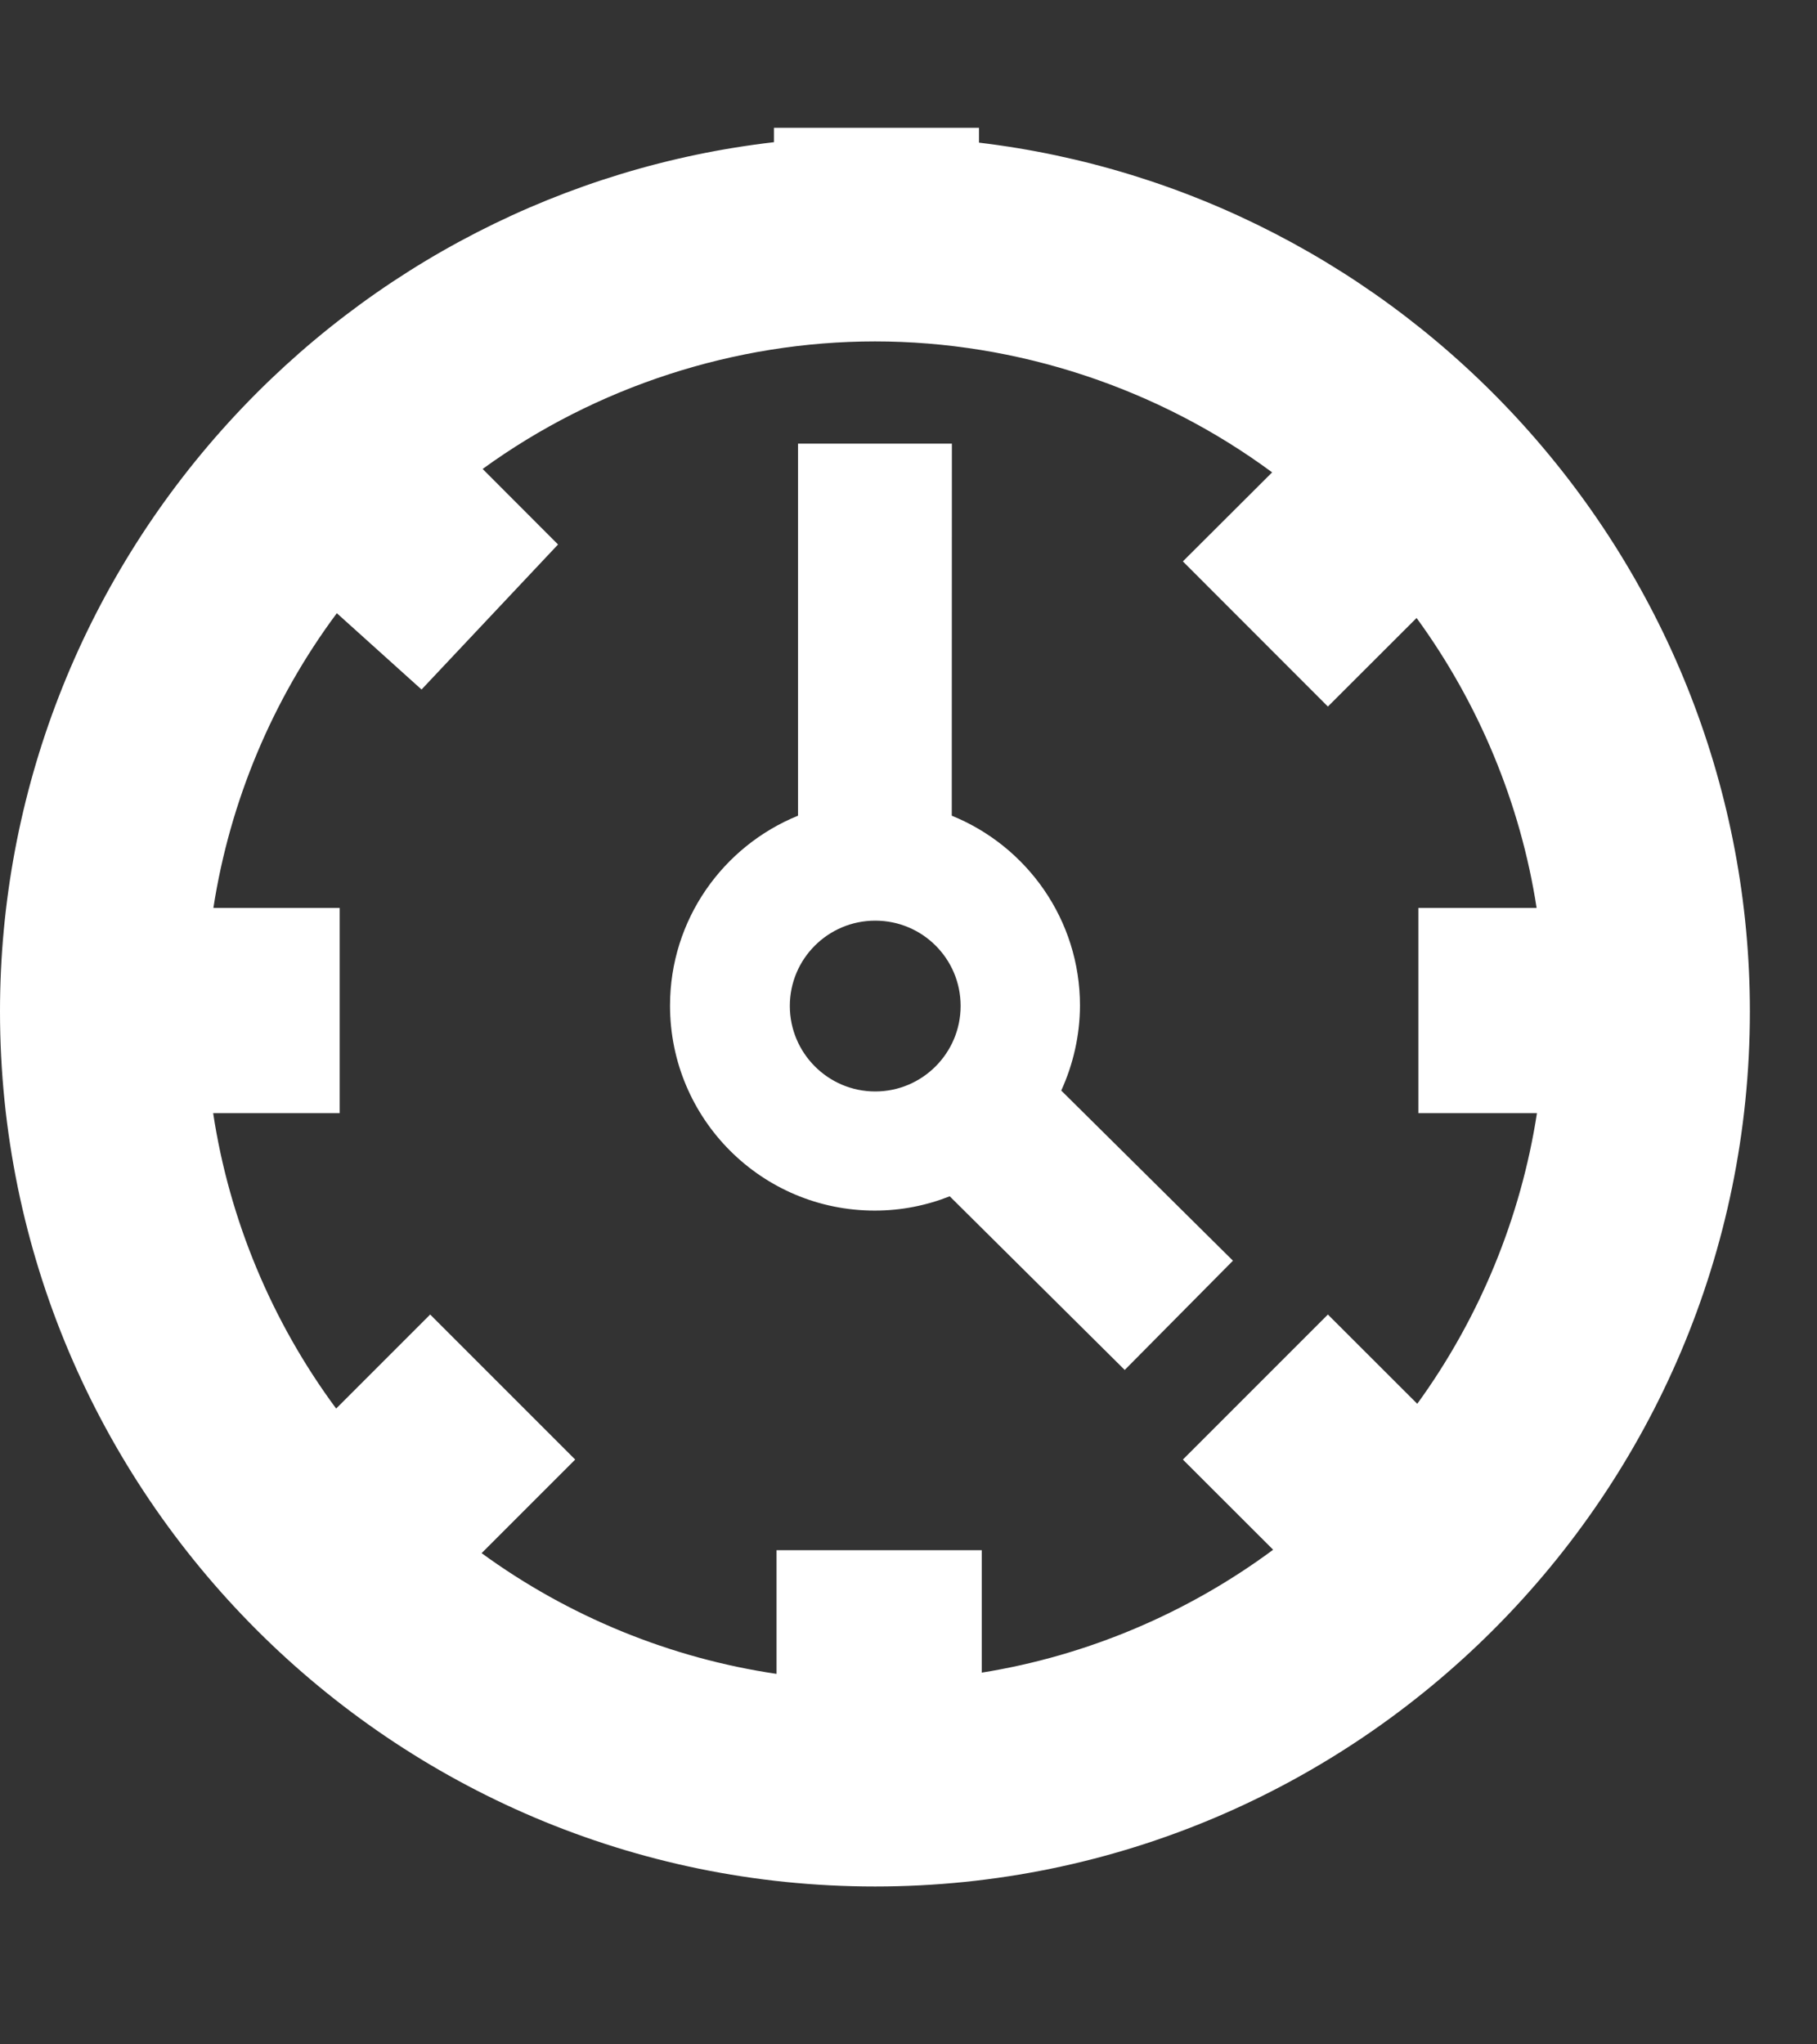 <?xml version="1.0" encoding="utf-8"?>
<svg width="16px" height="18px" viewBox="0 0 16 18" version="1.1" xmlns:xlink="http://www.w3.org/1999/xlink" xmlns="http://www.w3.org/2000/svg">
  <rect x="0" y="0" width="16" height="18" fill="#333333" stroke="none"/>
  <desc>Created with Lunacy</desc>
  <defs>
    <path d="M0 0L15.408 0L15.408 15.484L0 15.484L0 0Z" transform="translate(0 0.266)" id="path_1" />
    <clipPath id="mask_1">
      <use xlink:href="#path_1" />
    </clipPath>
  </defs>
  <g id="Group-6-Copy-8">
    <g id="Group-3" transform="translate(0 0.86)">
      <path d="M0 0L15.408 0L15.408 15.484L0 15.484L0 0Z" transform="translate(0 0.266)" id="Clip-2" fill="none" stroke="none" />
      <g clip-path="url(#mask_1)">
        <path d="M8.621 0.131C10.451 0.349 12.148 1.225 13.399 2.601C14.695 4.027 15.409 5.866 15.409 7.78C15.409 12.027 11.952 15.485 7.705 15.485C3.456 15.485 0 12.027 0 7.78C0 5.859 0.717 4.015 2.018 2.589C3.274 1.213 4.977 0.339 6.815 0.127L6.815 0L8.621 0L8.621 0.131ZM11.693 10.449L12.48 11.235C13.029 10.479 13.392 9.596 13.534 8.676L12.49 8.676L12.49 6.869L13.531 6.869C13.389 5.95 13.023 5.069 12.474 4.316L11.693 5.096L10.416 3.818L11.202 3.034C10.194 2.289 8.953 1.881 7.705 1.881C6.474 1.881 5.249 2.278 4.25 3.004L4.914 3.669L3.712 4.946L2.966 4.274C2.398 5.037 2.024 5.932 1.879 6.869L2.991 6.869L2.991 8.676L1.877 8.676C2.019 9.614 2.393 10.511 2.96 11.277L3.788 10.449L5.065 11.726L4.241 12.55C5.006 13.108 5.903 13.475 6.838 13.613L6.838 12.524L8.645 12.524L8.645 13.602C9.569 13.454 10.455 13.08 11.211 12.52L10.416 11.726L11.693 10.449Z" transform="translate(-0 0.265)" id="Fill-1" fill="#ffffff" fill-rule="evenodd" stroke="none" />
      </g>
    </g>
    <path d="M2.481 3.276C3.142 3.544 3.61 4.191 3.61 4.948C3.609 5.214 3.549 5.468 3.445 5.696L4.957 7.194L4.004 8.156L2.463 6.627C2.258 6.708 2.036 6.753 1.803 6.753C0.807 6.753 0 5.946 0 4.948C0 4.191 0.467 3.544 1.127 3.276L1.127 0L2.482 0L2.481 3.276ZM1.055 4.951C1.055 5.366 1.392 5.704 1.807 5.704C2.222 5.704 2.559 5.366 2.559 4.951C2.559 4.536 2.223 4.2 1.807 4.2C1.392 4.2 1.055 4.536 1.055 4.951Z" transform="translate(5.9 3.906)" id="Fill-4" fill="#ffffff" fill-rule="evenodd" stroke="none" />
  </g>
</svg>
